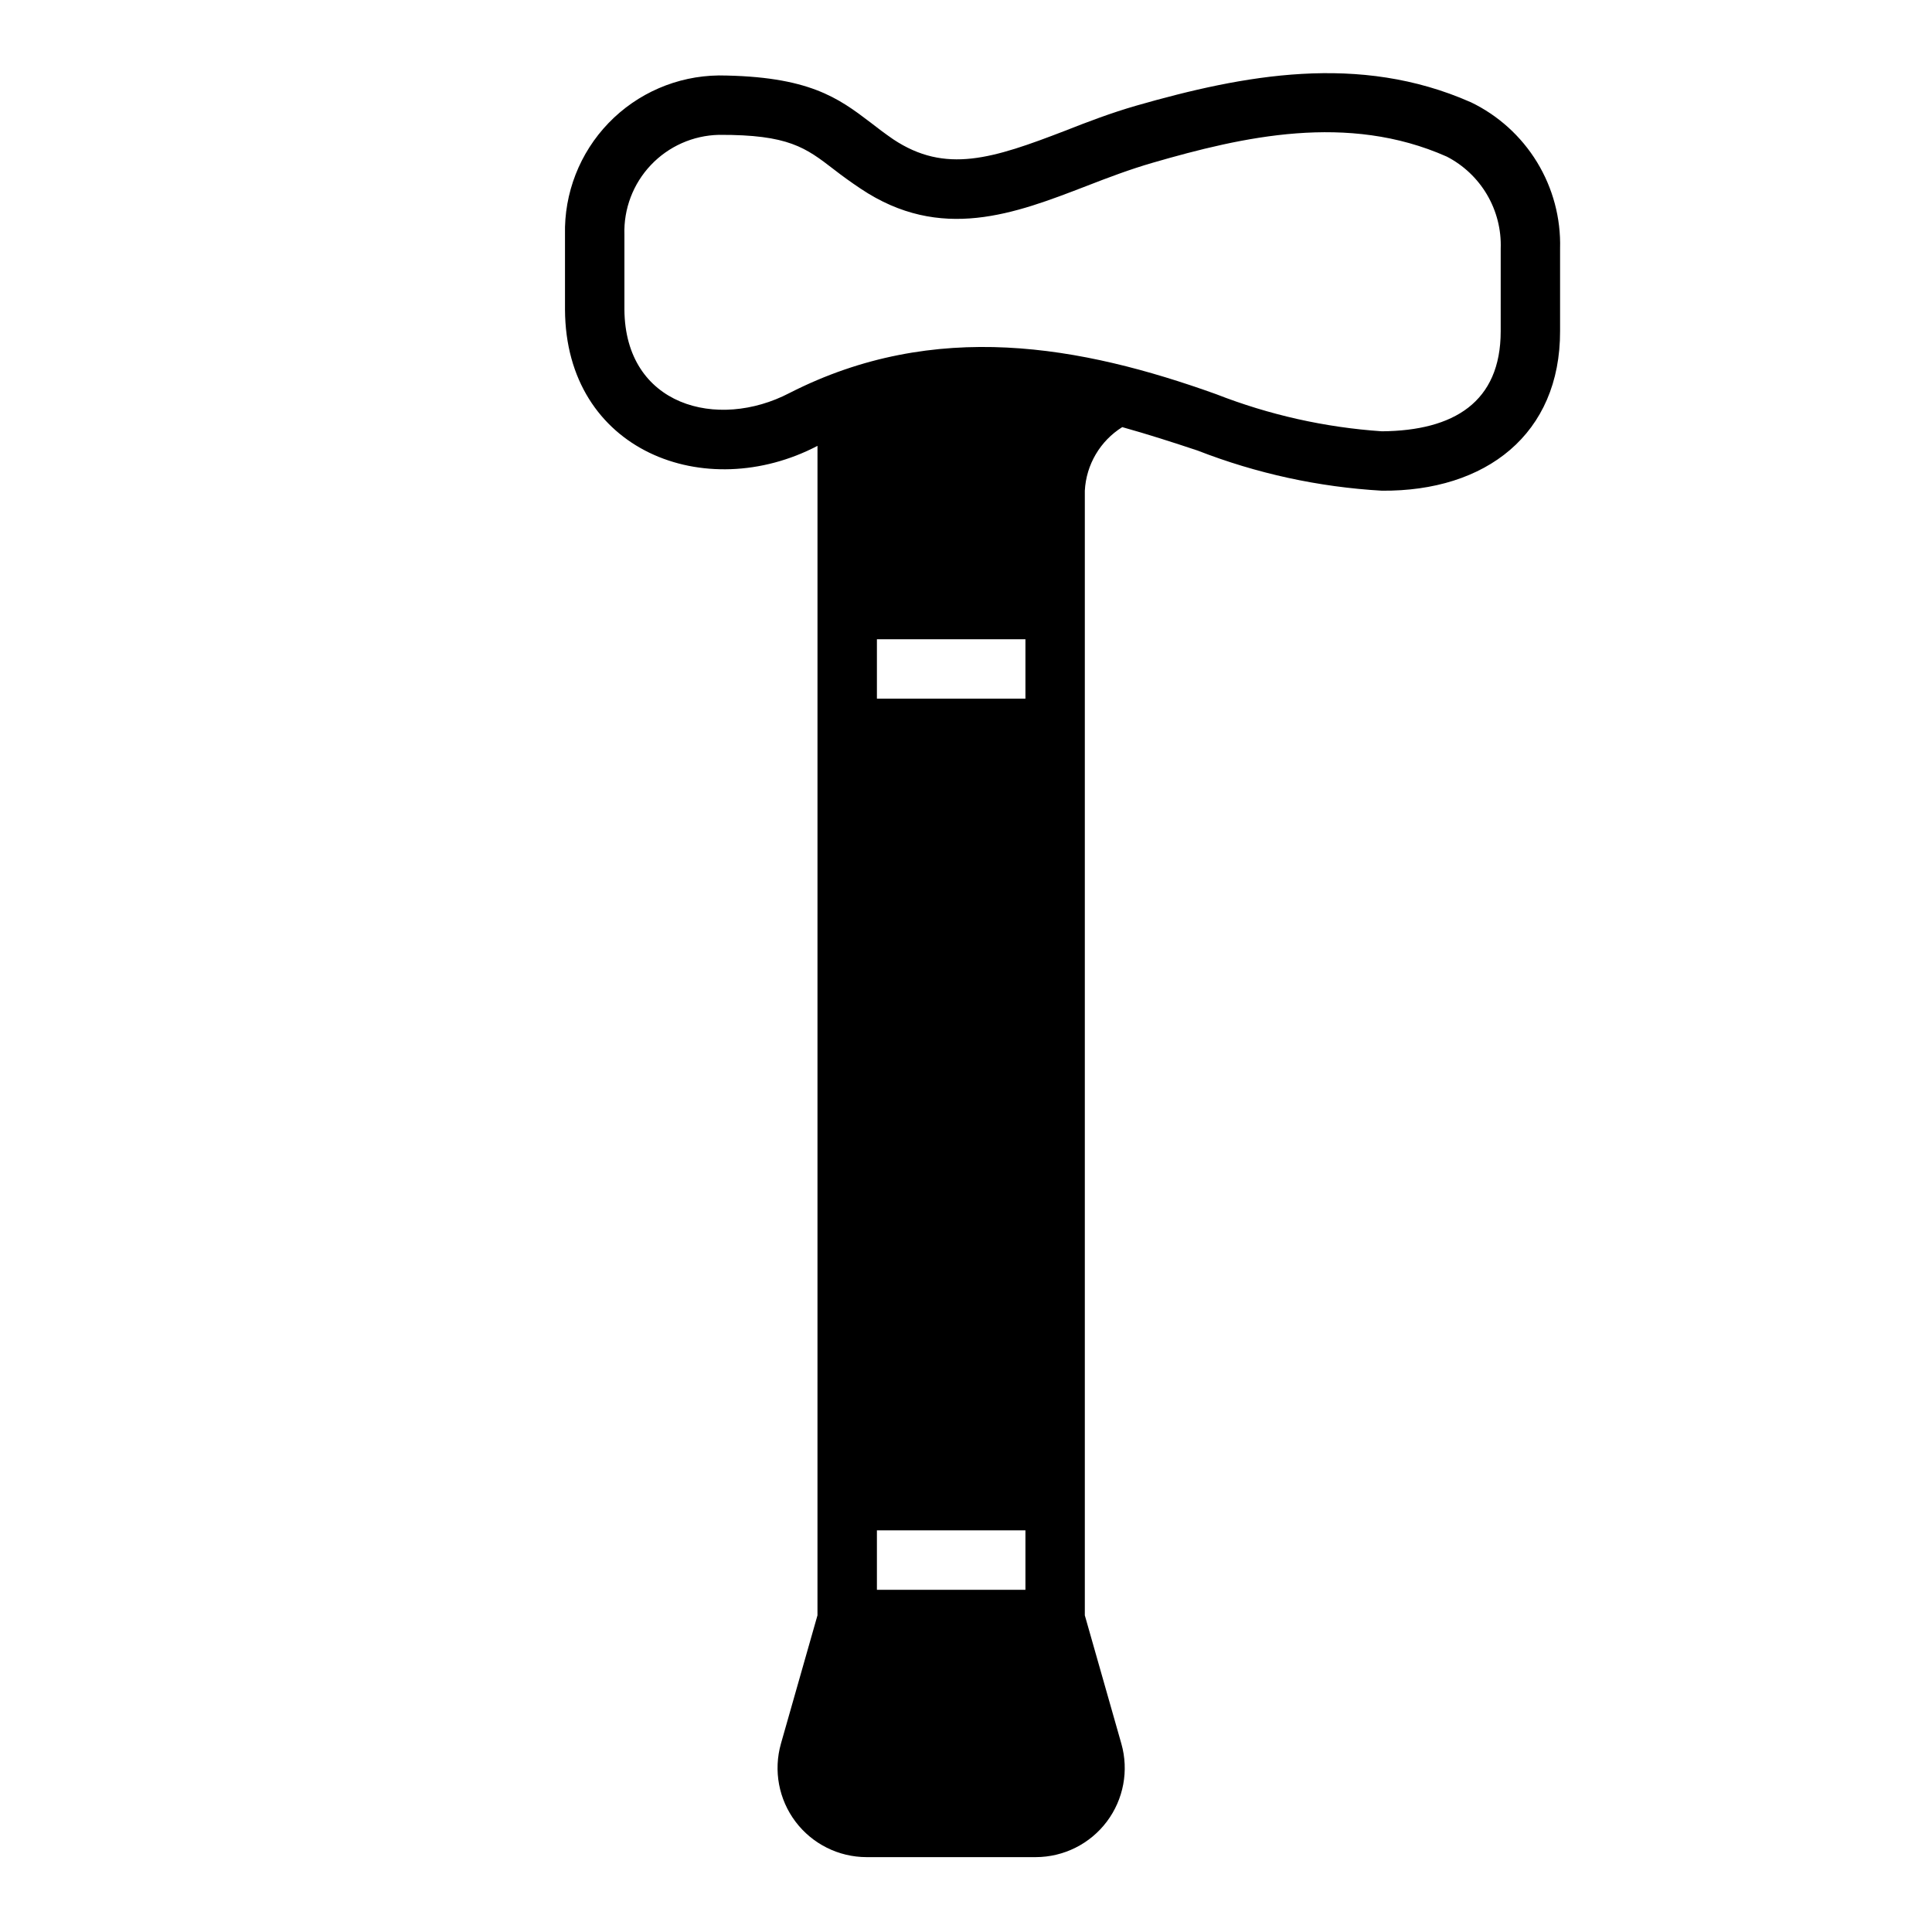 <?xml version="1.0" encoding="UTF-8"?>
<!-- Uploaded to: SVG Repo, www.svgrepo.com, Generator: SVG Repo Mixer Tools -->
<svg fill="#000000" width="800px" height="800px" version="1.1" viewBox="144 144 512 512" xmlns="http://www.w3.org/2000/svg">
 <path d="m533.75 171.08c-29.598-13.066-60.141-7.242-88.719 0.945-6.535 1.891-12.754 4.25-18.734 6.613-19.207 7.398-31.723 11.492-45.578 2.281-2.281-1.574-4.25-3.07-6.062-4.488-8.5-6.453-16.297-12.281-40.227-12.438v0.004c-11.012 0.141-21.508 4.68-29.152 12.605-7.644 7.926-11.801 18.578-11.547 29.586v19.84c0.156 37.551 37.234 51.641 66.914 36.133l-0.004 309.92-9.684 34.008h0.004c-2.023 7.113-0.594 14.766 3.859 20.672s11.414 9.383 18.812 9.398h44.871-0.004c7.398-0.016 14.359-3.492 18.812-9.398s5.883-13.559 3.859-20.672l-9.68-34.008v-298.04c0.359-6.898 4.062-13.184 9.918-16.848 6.769 1.891 13.383 4.016 19.996 6.219h-0.004c15.613 6.082 32.082 9.668 48.809 10.629 27.551 0.234 47.312-14.957 47.23-42.352v-21.805c0.219-8.066-1.902-16.023-6.106-22.91-4.207-6.887-10.312-12.41-17.586-15.902zm-118 394.23h-39.359v-15.746h39.359zm0-236.16-39.359-0.004v-15.742h39.359zm125.95-97.379c0 18.812-12.438 26.371-31.488 26.527-15.059-1.023-29.871-4.344-43.926-9.84-35.738-12.832-74.469-19.996-113.04-0.316-19.129 9.996-43.609 3.387-43.77-22.121v-19.836c-0.219-6.836 2.301-13.477 7.004-18.441 4.699-4.969 11.191-7.852 18.031-8.008 18.5-0.078 22.984 3.387 30.543 9.211 2.125 1.652 4.41 3.305 7.008 5.039 21.254 14.25 40.934 6.613 59.906-0.707 5.668-2.203 11.492-4.41 17.477-6.141 23.93-6.926 51.641-13.305 77.934-1.652l-0.004-0.004c4.457 2.289 8.172 5.801 10.711 10.121 2.535 4.32 3.793 9.277 3.617 14.285z"/>
</svg>